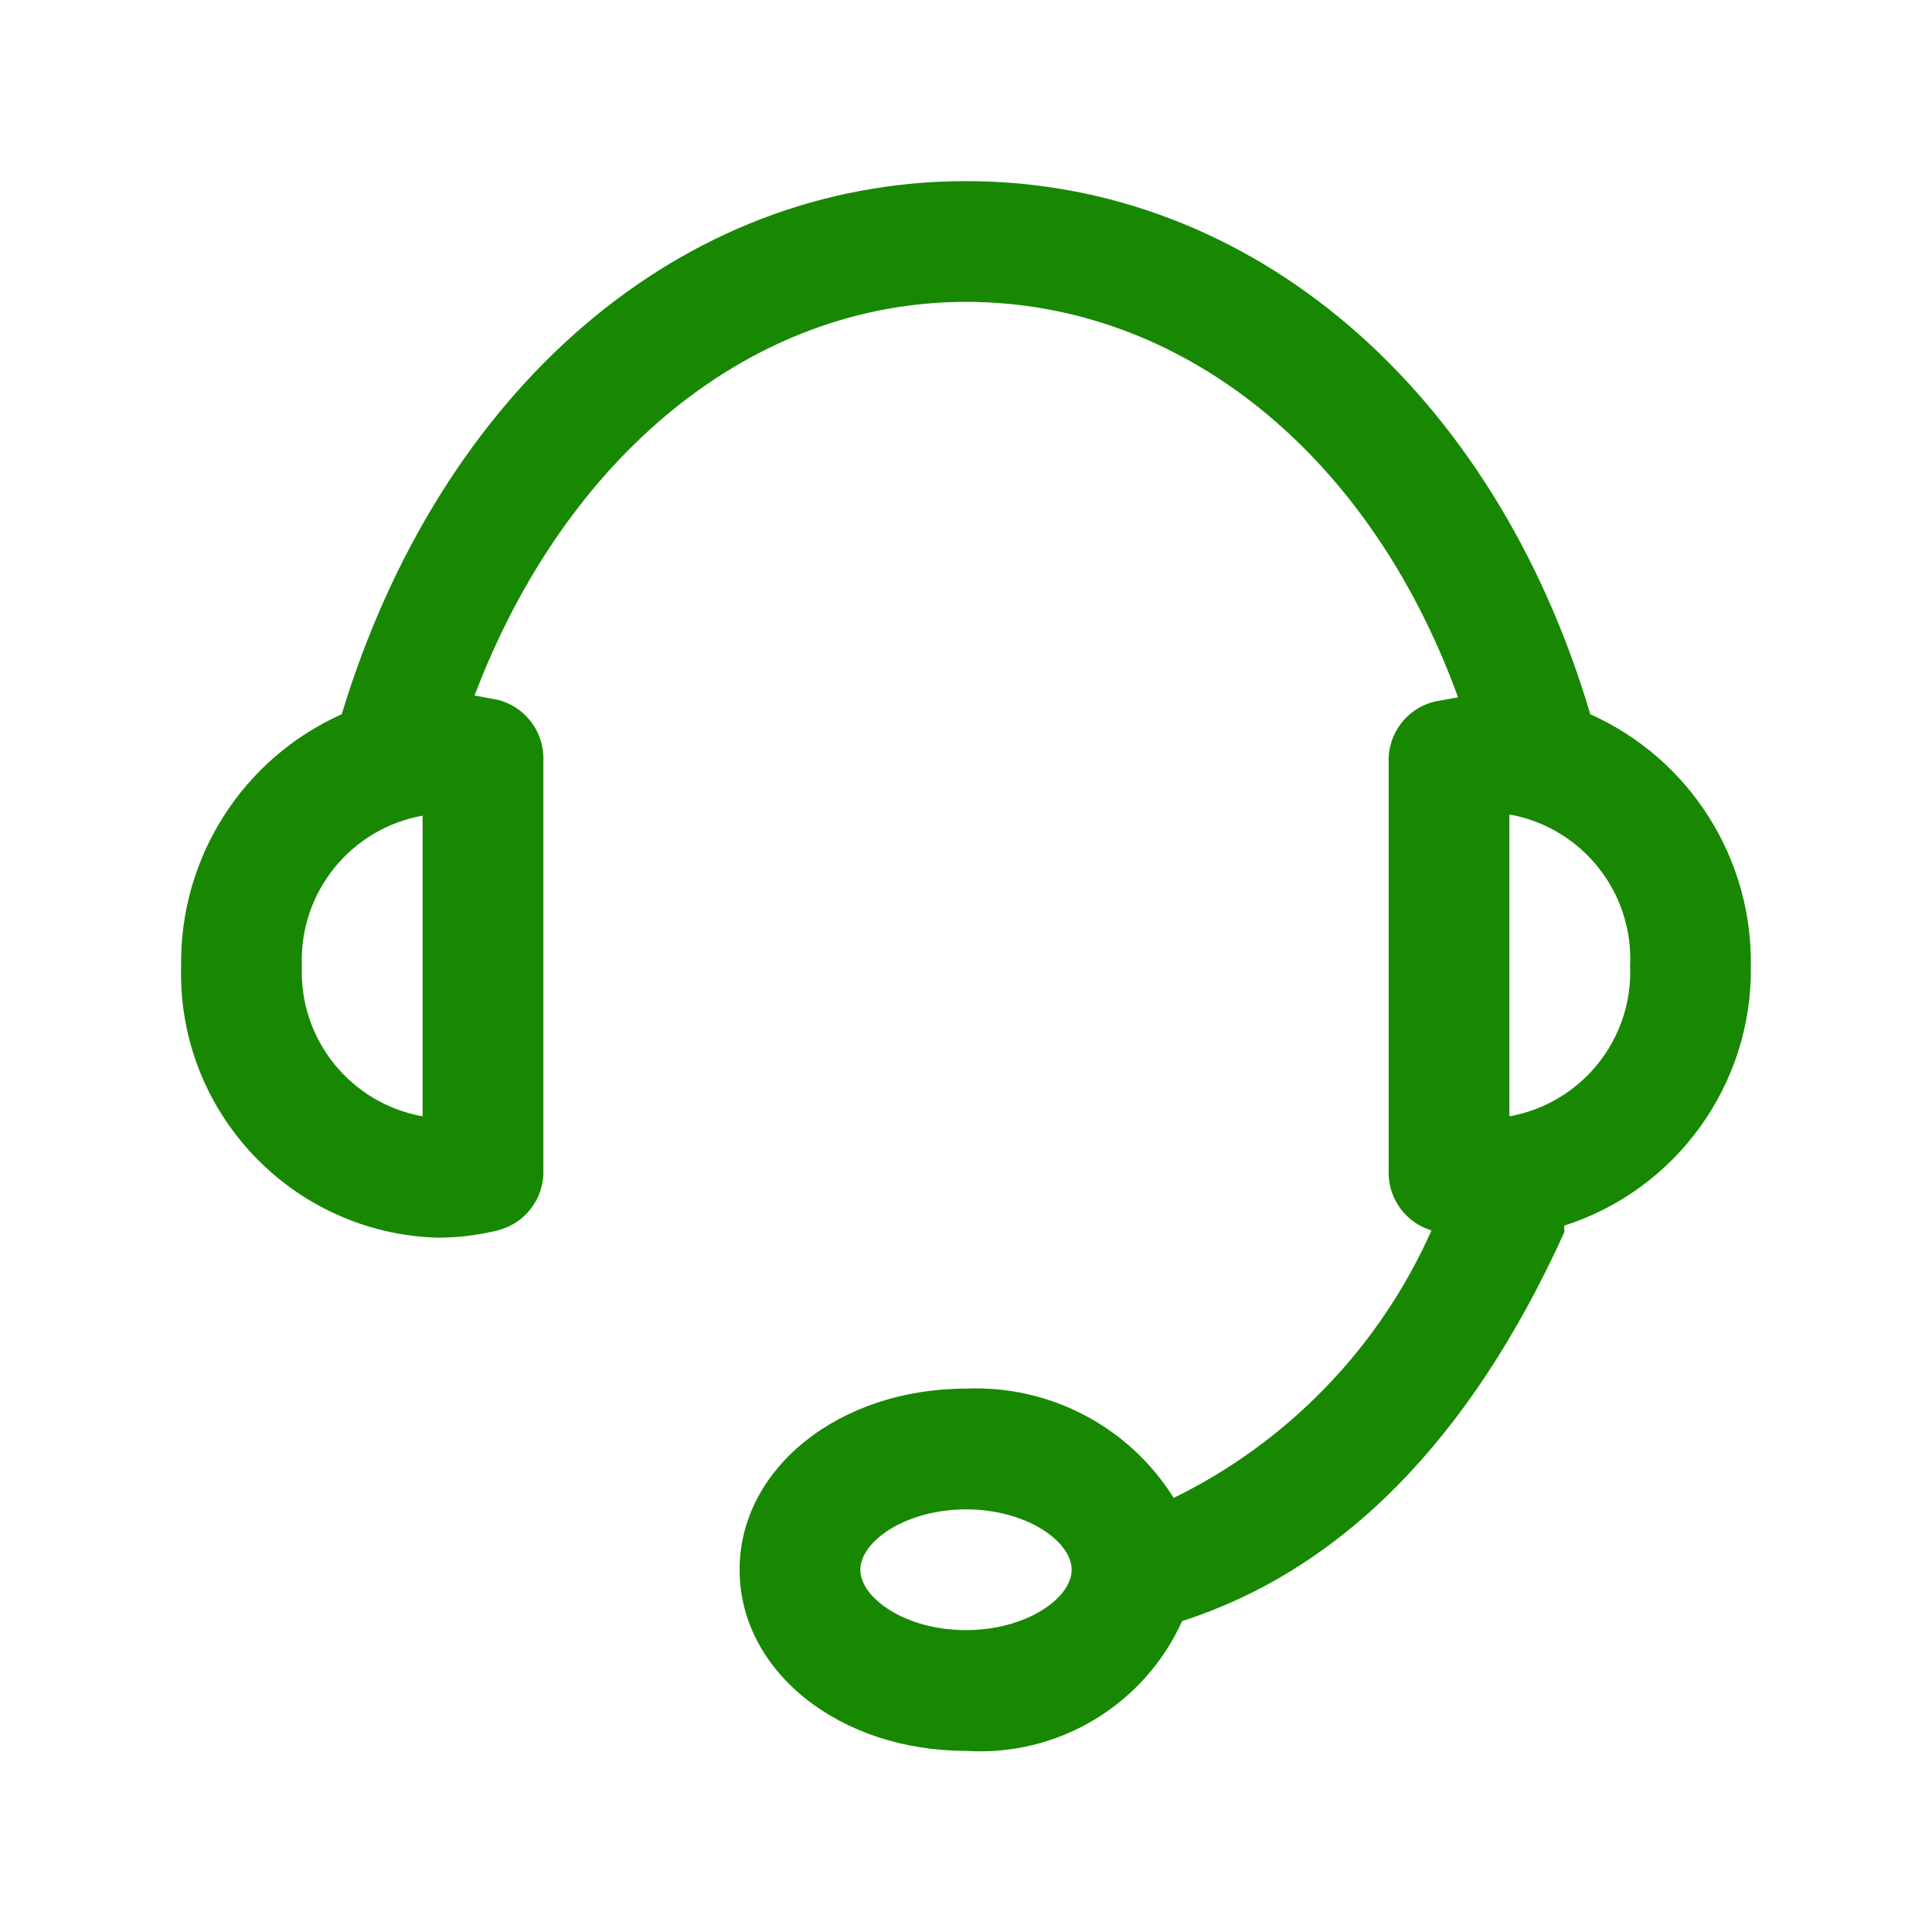 <svg width="32" height="32" viewBox="0 0 32 32" fill="none" xmlns="http://www.w3.org/2000/svg">
<path fill-rule="evenodd" clip-rule="evenodd" d="M7.24 20.5C7.577 20.501 7.913 20.46 8.24 20.38C8.697 20.267 9.014 19.851 9 19.38V12.59C9.014 12.119 8.697 11.703 8.24 11.59L7.86 11.52C9.37 7.54 12.46 5 16 5C19.54 5 22.67 7.48 24.15 11.55L23.76 11.62C23.303 11.733 22.986 12.149 23 12.62V19.44C23.007 19.874 23.294 20.254 23.71 20.38C22.851 22.312 21.339 23.881 19.44 24.81C18.703 23.631 17.389 22.94 16 23C13.9 23 12.25 24.32 12.25 26C12.25 27.68 13.9 29 16 29C17.524 29.098 18.95 28.242 19.58 26.85C22.22 26 24.35 23.85 25.91 20.41C25.91 20.41 25.91 20.34 25.91 20.3C27.773 19.702 29.027 17.957 29 16C29.025 14.204 27.979 12.564 26.34 11.83C24.75 6.46 20.74 3 16 3C11.26 3 7.29 6.46 5.66 11.83C4.02 12.564 2.975 14.204 3 16C2.932 18.412 4.828 20.424 7.24 20.5ZM16 27C15 27 14.25 26.47 14.25 26C14.25 25.53 15 25 16 25C17 25 17.75 25.53 17.75 26C17.75 26.47 17 27 16 27ZM25 18.49V13.49C26.203 13.705 27.059 14.78 27 16C27.049 17.213 26.195 18.276 25 18.49ZM7 13.49V18.49C5.805 18.276 4.951 17.213 5 16C4.951 14.787 5.805 13.724 7 13.51V13.49Z" fill="#188803"/>
</svg>
